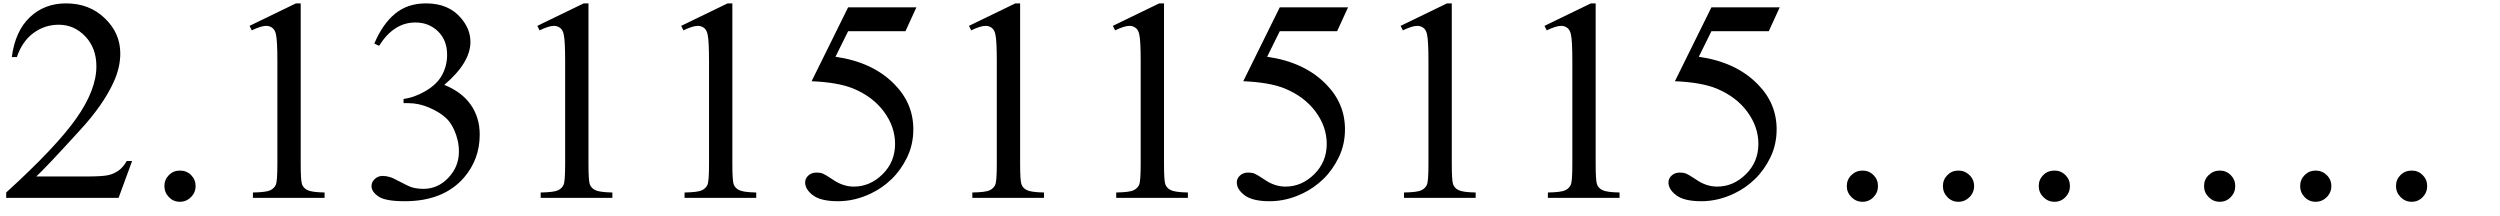 <svg xmlns="http://www.w3.org/2000/svg" xmlns:xlink="http://www.w3.org/1999/xlink" stroke-dasharray="none" shape-rendering="auto" font-family="'Dialog'" width="139" text-rendering="auto" fill-opacity="1" contentScriptType="text/ecmascript" color-interpolation="auto" color-rendering="auto" preserveAspectRatio="xMidYMid meet" font-size="12" fill="black" stroke="black" image-rendering="auto" stroke-miterlimit="10" zoomAndPan="magnify" version="1.0" stroke-linecap="square" stroke-linejoin="miter" contentStyleType="text/css" font-style="normal" height="12" stroke-width="1" stroke-dashoffset="0" font-weight="normal" stroke-opacity="1"><defs id="genericDefs"/><g><g text-rendering="optimizeLegibility" transform="translate(0,11)" color-rendering="optimizeQuality" color-interpolation="linearRGB" image-rendering="optimizeQuality"><path d="M7.344 -2.047 L6.594 0 L0.344 0 L0.344 -0.297 Q3.109 -2.812 4.234 -4.406 Q5.359 -6 5.359 -7.312 Q5.359 -8.328 4.742 -8.977 Q4.125 -9.625 3.266 -9.625 Q2.484 -9.625 1.859 -9.164 Q1.234 -8.703 0.938 -7.828 L0.656 -7.828 Q0.844 -9.266 1.656 -10.039 Q2.469 -10.812 3.672 -10.812 Q4.969 -10.812 5.828 -9.984 Q6.688 -9.156 6.688 -8.031 Q6.688 -7.234 6.312 -6.422 Q5.734 -5.156 4.438 -3.75 Q2.5 -1.625 2.016 -1.188 L4.781 -1.188 Q5.625 -1.188 5.961 -1.25 Q6.297 -1.312 6.57 -1.5 Q6.844 -1.688 7.047 -2.047 L7.344 -2.047 ZM10 -1.516 Q10.375 -1.516 10.625 -1.266 Q10.875 -1.016 10.875 -0.656 Q10.875 -0.297 10.617 -0.039 Q10.359 0.219 10 0.219 Q9.641 0.219 9.391 -0.039 Q9.141 -0.297 9.141 -0.656 Q9.141 -1.016 9.391 -1.266 Q9.641 -1.516 10 -1.516 ZM13.875 -9.562 L16.453 -10.812 L16.719 -10.812 L16.719 -1.875 Q16.719 -0.984 16.789 -0.766 Q16.859 -0.547 17.094 -0.43 Q17.328 -0.312 18.047 -0.297 L18.047 0 L14.062 0 L14.062 -0.297 Q14.812 -0.312 15.031 -0.422 Q15.25 -0.531 15.336 -0.727 Q15.422 -0.922 15.422 -1.875 L15.422 -7.594 Q15.422 -8.75 15.344 -9.078 Q15.297 -9.328 15.148 -9.445 Q15 -9.562 14.797 -9.562 Q14.516 -9.562 14 -9.312 L13.875 -9.562 ZM20.812 -8.578 Q21.266 -9.656 21.961 -10.234 Q22.656 -10.812 23.688 -10.812 Q24.953 -10.812 25.641 -9.984 Q26.156 -9.375 26.156 -8.672 Q26.156 -7.516 24.703 -6.281 Q25.672 -5.891 26.172 -5.18 Q26.672 -4.469 26.672 -3.516 Q26.672 -2.141 25.797 -1.125 Q24.656 0.188 22.5 0.188 Q21.422 0.188 21.039 -0.078 Q20.656 -0.344 20.656 -0.656 Q20.656 -0.875 20.836 -1.047 Q21.016 -1.219 21.281 -1.219 Q21.469 -1.219 21.672 -1.156 Q21.812 -1.125 22.281 -0.875 Q22.75 -0.625 22.922 -0.578 Q23.219 -0.5 23.547 -0.5 Q24.344 -0.5 24.93 -1.117 Q25.516 -1.734 25.516 -2.578 Q25.516 -3.188 25.25 -3.781 Q25.047 -4.219 24.797 -4.438 Q24.469 -4.75 23.883 -5.008 Q23.297 -5.266 22.688 -5.266 L22.438 -5.266 L22.438 -5.5 Q23.047 -5.578 23.672 -5.945 Q24.297 -6.312 24.578 -6.828 Q24.859 -7.344 24.859 -7.953 Q24.859 -8.766 24.352 -9.258 Q23.844 -9.75 23.094 -9.75 Q21.891 -9.75 21.078 -8.453 L20.812 -8.578 ZM29.875 -9.562 L32.453 -10.812 L32.719 -10.812 L32.719 -1.875 Q32.719 -0.984 32.789 -0.766 Q32.859 -0.547 33.094 -0.43 Q33.328 -0.312 34.047 -0.297 L34.047 0 L30.062 0 L30.062 -0.297 Q30.812 -0.312 31.031 -0.422 Q31.25 -0.531 31.336 -0.727 Q31.422 -0.922 31.422 -1.875 L31.422 -7.594 Q31.422 -8.75 31.344 -9.078 Q31.297 -9.328 31.148 -9.445 Q31 -9.562 30.797 -9.562 Q30.516 -9.562 30 -9.312 L29.875 -9.562 ZM37.875 -9.562 L40.453 -10.812 L40.719 -10.812 L40.719 -1.875 Q40.719 -0.984 40.789 -0.766 Q40.859 -0.547 41.094 -0.43 Q41.328 -0.312 42.047 -0.297 L42.047 0 L38.062 0 L38.062 -0.297 Q38.812 -0.312 39.031 -0.422 Q39.25 -0.531 39.336 -0.727 Q39.422 -0.922 39.422 -1.875 L39.422 -7.594 Q39.422 -8.75 39.344 -9.078 Q39.297 -9.328 39.148 -9.445 Q39 -9.562 38.797 -9.562 Q38.516 -9.562 38 -9.312 L37.875 -9.562 ZM50.953 -10.594 L50.344 -9.266 L47.156 -9.266 L46.453 -7.844 Q48.531 -7.547 49.734 -6.312 Q50.781 -5.25 50.781 -3.812 Q50.781 -2.969 50.438 -2.258 Q50.094 -1.547 49.578 -1.047 Q49.062 -0.547 48.438 -0.25 Q47.531 0.188 46.594 0.188 Q45.641 0.188 45.203 -0.141 Q44.766 -0.469 44.766 -0.859 Q44.766 -1.078 44.945 -1.242 Q45.125 -1.406 45.406 -1.406 Q45.609 -1.406 45.758 -1.344 Q45.906 -1.281 46.281 -1.031 Q46.859 -0.625 47.469 -0.625 Q48.375 -0.625 49.07 -1.312 Q49.766 -2 49.766 -3 Q49.766 -3.953 49.148 -4.789 Q48.531 -5.625 47.438 -6.078 Q46.594 -6.422 45.125 -6.484 L47.156 -10.594 L50.953 -10.594 ZM53.875 -9.562 L56.453 -10.812 L56.719 -10.812 L56.719 -1.875 Q56.719 -0.984 56.789 -0.766 Q56.859 -0.547 57.094 -0.43 Q57.328 -0.312 58.047 -0.297 L58.047 0 L54.062 0 L54.062 -0.297 Q54.812 -0.312 55.031 -0.422 Q55.25 -0.531 55.336 -0.727 Q55.422 -0.922 55.422 -1.875 L55.422 -7.594 Q55.422 -8.75 55.344 -9.078 Q55.297 -9.328 55.148 -9.445 Q55 -9.562 54.797 -9.562 Q54.516 -9.562 54 -9.312 L53.875 -9.562 ZM61.875 -9.562 L64.453 -10.812 L64.719 -10.812 L64.719 -1.875 Q64.719 -0.984 64.789 -0.766 Q64.859 -0.547 65.094 -0.43 Q65.328 -0.312 66.047 -0.297 L66.047 0 L62.062 0 L62.062 -0.297 Q62.812 -0.312 63.031 -0.422 Q63.25 -0.531 63.336 -0.727 Q63.422 -0.922 63.422 -1.875 L63.422 -7.594 Q63.422 -8.75 63.344 -9.078 Q63.297 -9.328 63.148 -9.445 Q63 -9.562 62.797 -9.562 Q62.516 -9.562 62 -9.312 L61.875 -9.562 ZM74.953 -10.594 L74.344 -9.266 L71.156 -9.266 L70.453 -7.844 Q72.531 -7.547 73.734 -6.312 Q74.781 -5.25 74.781 -3.812 Q74.781 -2.969 74.438 -2.258 Q74.094 -1.547 73.578 -1.047 Q73.062 -0.547 72.438 -0.25 Q71.531 0.188 70.594 0.188 Q69.641 0.188 69.203 -0.141 Q68.766 -0.469 68.766 -0.859 Q68.766 -1.078 68.945 -1.242 Q69.125 -1.406 69.406 -1.406 Q69.609 -1.406 69.758 -1.344 Q69.906 -1.281 70.281 -1.031 Q70.859 -0.625 71.469 -0.625 Q72.375 -0.625 73.07 -1.312 Q73.766 -2 73.766 -3 Q73.766 -3.953 73.148 -4.789 Q72.531 -5.625 71.438 -6.078 Q70.594 -6.422 69.125 -6.484 L71.156 -10.594 L74.953 -10.594 ZM77.875 -9.562 L80.453 -10.812 L80.719 -10.812 L80.719 -1.875 Q80.719 -0.984 80.789 -0.766 Q80.859 -0.547 81.094 -0.43 Q81.328 -0.312 82.047 -0.297 L82.047 0 L78.062 0 L78.062 -0.297 Q78.812 -0.312 79.031 -0.422 Q79.25 -0.531 79.336 -0.727 Q79.422 -0.922 79.422 -1.875 L79.422 -7.594 Q79.422 -8.75 79.344 -9.078 Q79.297 -9.328 79.148 -9.445 Q79 -9.562 78.797 -9.562 Q78.516 -9.562 78 -9.312 L77.875 -9.562 ZM85.875 -9.562 L88.453 -10.812 L88.719 -10.812 L88.719 -1.875 Q88.719 -0.984 88.789 -0.766 Q88.859 -0.547 89.094 -0.43 Q89.328 -0.312 90.047 -0.297 L90.047 0 L86.062 0 L86.062 -0.297 Q86.812 -0.312 87.031 -0.422 Q87.25 -0.531 87.336 -0.727 Q87.422 -0.922 87.422 -1.875 L87.422 -7.594 Q87.422 -8.75 87.344 -9.078 Q87.297 -9.328 87.148 -9.445 Q87 -9.562 86.797 -9.562 Q86.516 -9.562 86 -9.312 L85.875 -9.562 ZM98.953 -10.594 L98.344 -9.266 L95.156 -9.266 L94.453 -7.844 Q96.531 -7.547 97.734 -6.312 Q98.781 -5.25 98.781 -3.812 Q98.781 -2.969 98.438 -2.258 Q98.094 -1.547 97.578 -1.047 Q97.062 -0.547 96.438 -0.25 Q95.531 0.188 94.594 0.188 Q93.641 0.188 93.203 -0.141 Q92.766 -0.469 92.766 -0.859 Q92.766 -1.078 92.945 -1.242 Q93.125 -1.406 93.406 -1.406 Q93.609 -1.406 93.758 -1.344 Q93.906 -1.281 94.281 -1.031 Q94.859 -0.625 95.469 -0.625 Q96.375 -0.625 97.07 -1.312 Q97.766 -2 97.766 -3 Q97.766 -3.953 97.148 -4.789 Q96.531 -5.625 95.438 -6.078 Q94.594 -6.422 93.125 -6.484 L95.156 -10.594 L98.953 -10.594 Z" stroke="none"/></g><g text-rendering="optimizeLegibility" transform="translate(100.885,11)" color-rendering="optimizeQuality" color-interpolation="linearRGB" image-rendering="optimizeQuality"><path d="M2.672 -1.516 Q3.031 -1.516 3.281 -1.266 Q3.531 -1.016 3.531 -0.656 Q3.531 -0.297 3.281 -0.039 Q3.031 0.219 2.672 0.219 Q2.312 0.219 2.055 -0.039 Q1.797 -0.297 1.797 -0.656 Q1.797 -1.016 2.055 -1.266 Q2.312 -1.516 2.672 -1.516 ZM8 -1.516 Q8.359 -1.516 8.617 -1.266 Q8.875 -1.016 8.875 -0.656 Q8.875 -0.297 8.617 -0.039 Q8.359 0.219 8 0.219 Q7.641 0.219 7.391 -0.039 Q7.141 -0.297 7.141 -0.656 Q7.141 -1.016 7.391 -1.266 Q7.641 -1.516 8 -1.516 ZM13.344 -1.516 Q13.703 -1.516 13.953 -1.266 Q14.203 -1.016 14.203 -0.656 Q14.203 -0.297 13.953 -0.039 Q13.703 0.219 13.344 0.219 Q12.984 0.219 12.727 -0.039 Q12.469 -0.297 12.469 -0.656 Q12.469 -1.016 12.719 -1.266 Q12.969 -1.516 13.344 -1.516 Z" stroke="none"/></g><g text-rendering="optimizeLegibility" transform="translate(120.748,11)" color-rendering="optimizeQuality" color-interpolation="linearRGB" image-rendering="optimizeQuality"><path d="M2.672 -1.516 Q3.031 -1.516 3.281 -1.266 Q3.531 -1.016 3.531 -0.656 Q3.531 -0.297 3.281 -0.039 Q3.031 0.219 2.672 0.219 Q2.312 0.219 2.055 -0.039 Q1.797 -0.297 1.797 -0.656 Q1.797 -1.016 2.055 -1.266 Q2.312 -1.516 2.672 -1.516 ZM8 -1.516 Q8.359 -1.516 8.617 -1.266 Q8.875 -1.016 8.875 -0.656 Q8.875 -0.297 8.617 -0.039 Q8.359 0.219 8 0.219 Q7.641 0.219 7.391 -0.039 Q7.141 -0.297 7.141 -0.656 Q7.141 -1.016 7.391 -1.266 Q7.641 -1.516 8 -1.516 ZM13.344 -1.516 Q13.703 -1.516 13.953 -1.266 Q14.203 -1.016 14.203 -0.656 Q14.203 -0.297 13.953 -0.039 Q13.703 0.219 13.344 0.219 Q12.984 0.219 12.727 -0.039 Q12.469 -0.297 12.469 -0.656 Q12.469 -1.016 12.719 -1.266 Q12.969 -1.516 13.344 -1.516 Z" stroke="none"/></g></g></svg>